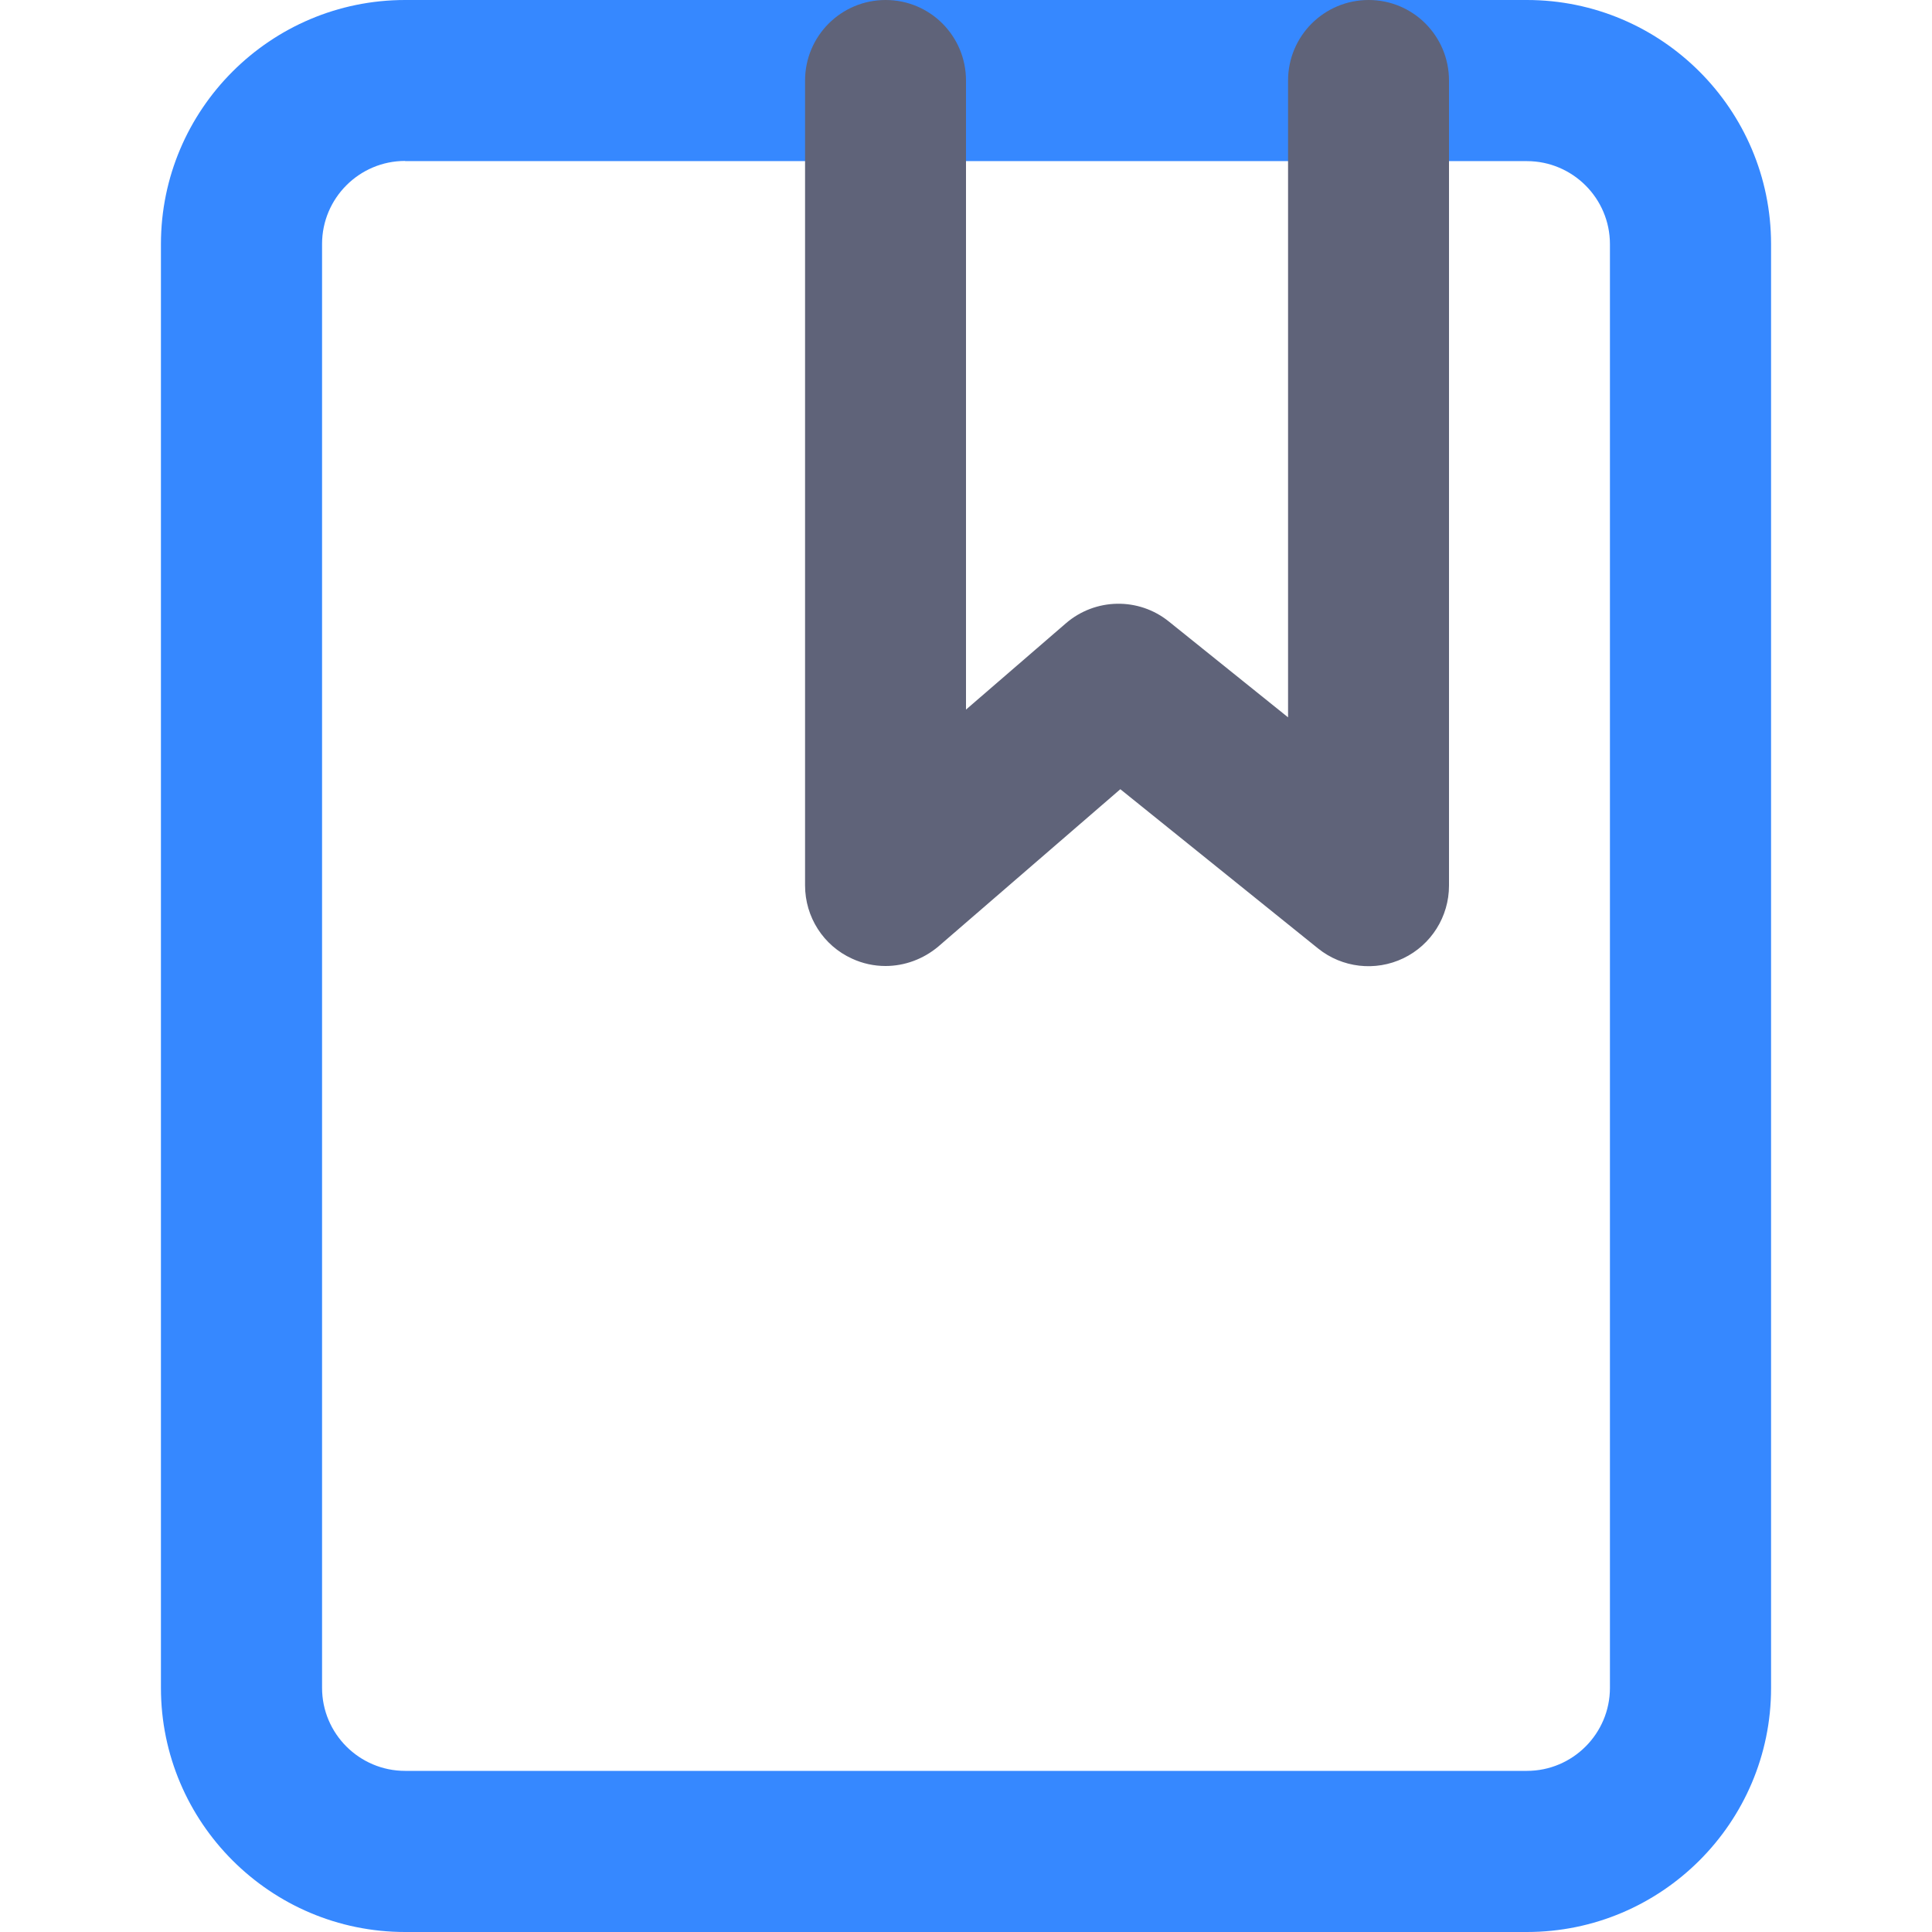 <?xml version="1.0" encoding="utf-8"?>
<!-- Uploaded to: SVG Repo, www.svgrepo.com, Generator: SVG Repo Mixer Tools -->
<svg width="800px" height="800px" viewBox="0 0 1024 1024" class="icon"  version="1.1" xmlns="http://www.w3.org/2000/svg"><path d="M809.3 1024H214.7c-71.3 0-129.4-58-129.4-129.4V129.4C85.3 58 143.4 0 214.7 0h594.6c71.3 0 129.4 58 129.4 129.4v765.3c0 71.3-58.1 129.3-129.4 129.3zM214.7 85.3c-24.3 0-44 19.8-44 44v765.3c0 24.3 19.8 44 44 44h594.6c24.3 0 44-19.8 44-44V129.4c0-24.3-19.8-44-44-44H214.7z" fill="#3688FF" /><path d="M469.3 512c-6 0-12.1-1.3-17.7-3.9-15.2-6.9-24.9-22.1-24.9-38.8V42.7c0-23.6 19.1-42.7 42.7-42.7S512 19.1 512 42.7v333.4l52.9-45.7c15.6-13.5 38.6-13.9 54.6-1l63.2 50.8V42.7c0-23.6 19.1-42.7 42.7-42.7S768 19.1 768 42.7v426.7c0 16.4-9.4 31.4-24.2 38.5s-32.4 5.1-45.2-5.2l-104.8-84.4-96.5 83.4c-8 6.7-17.9 10.3-28 10.3z" fill="#5F6379" /></svg>